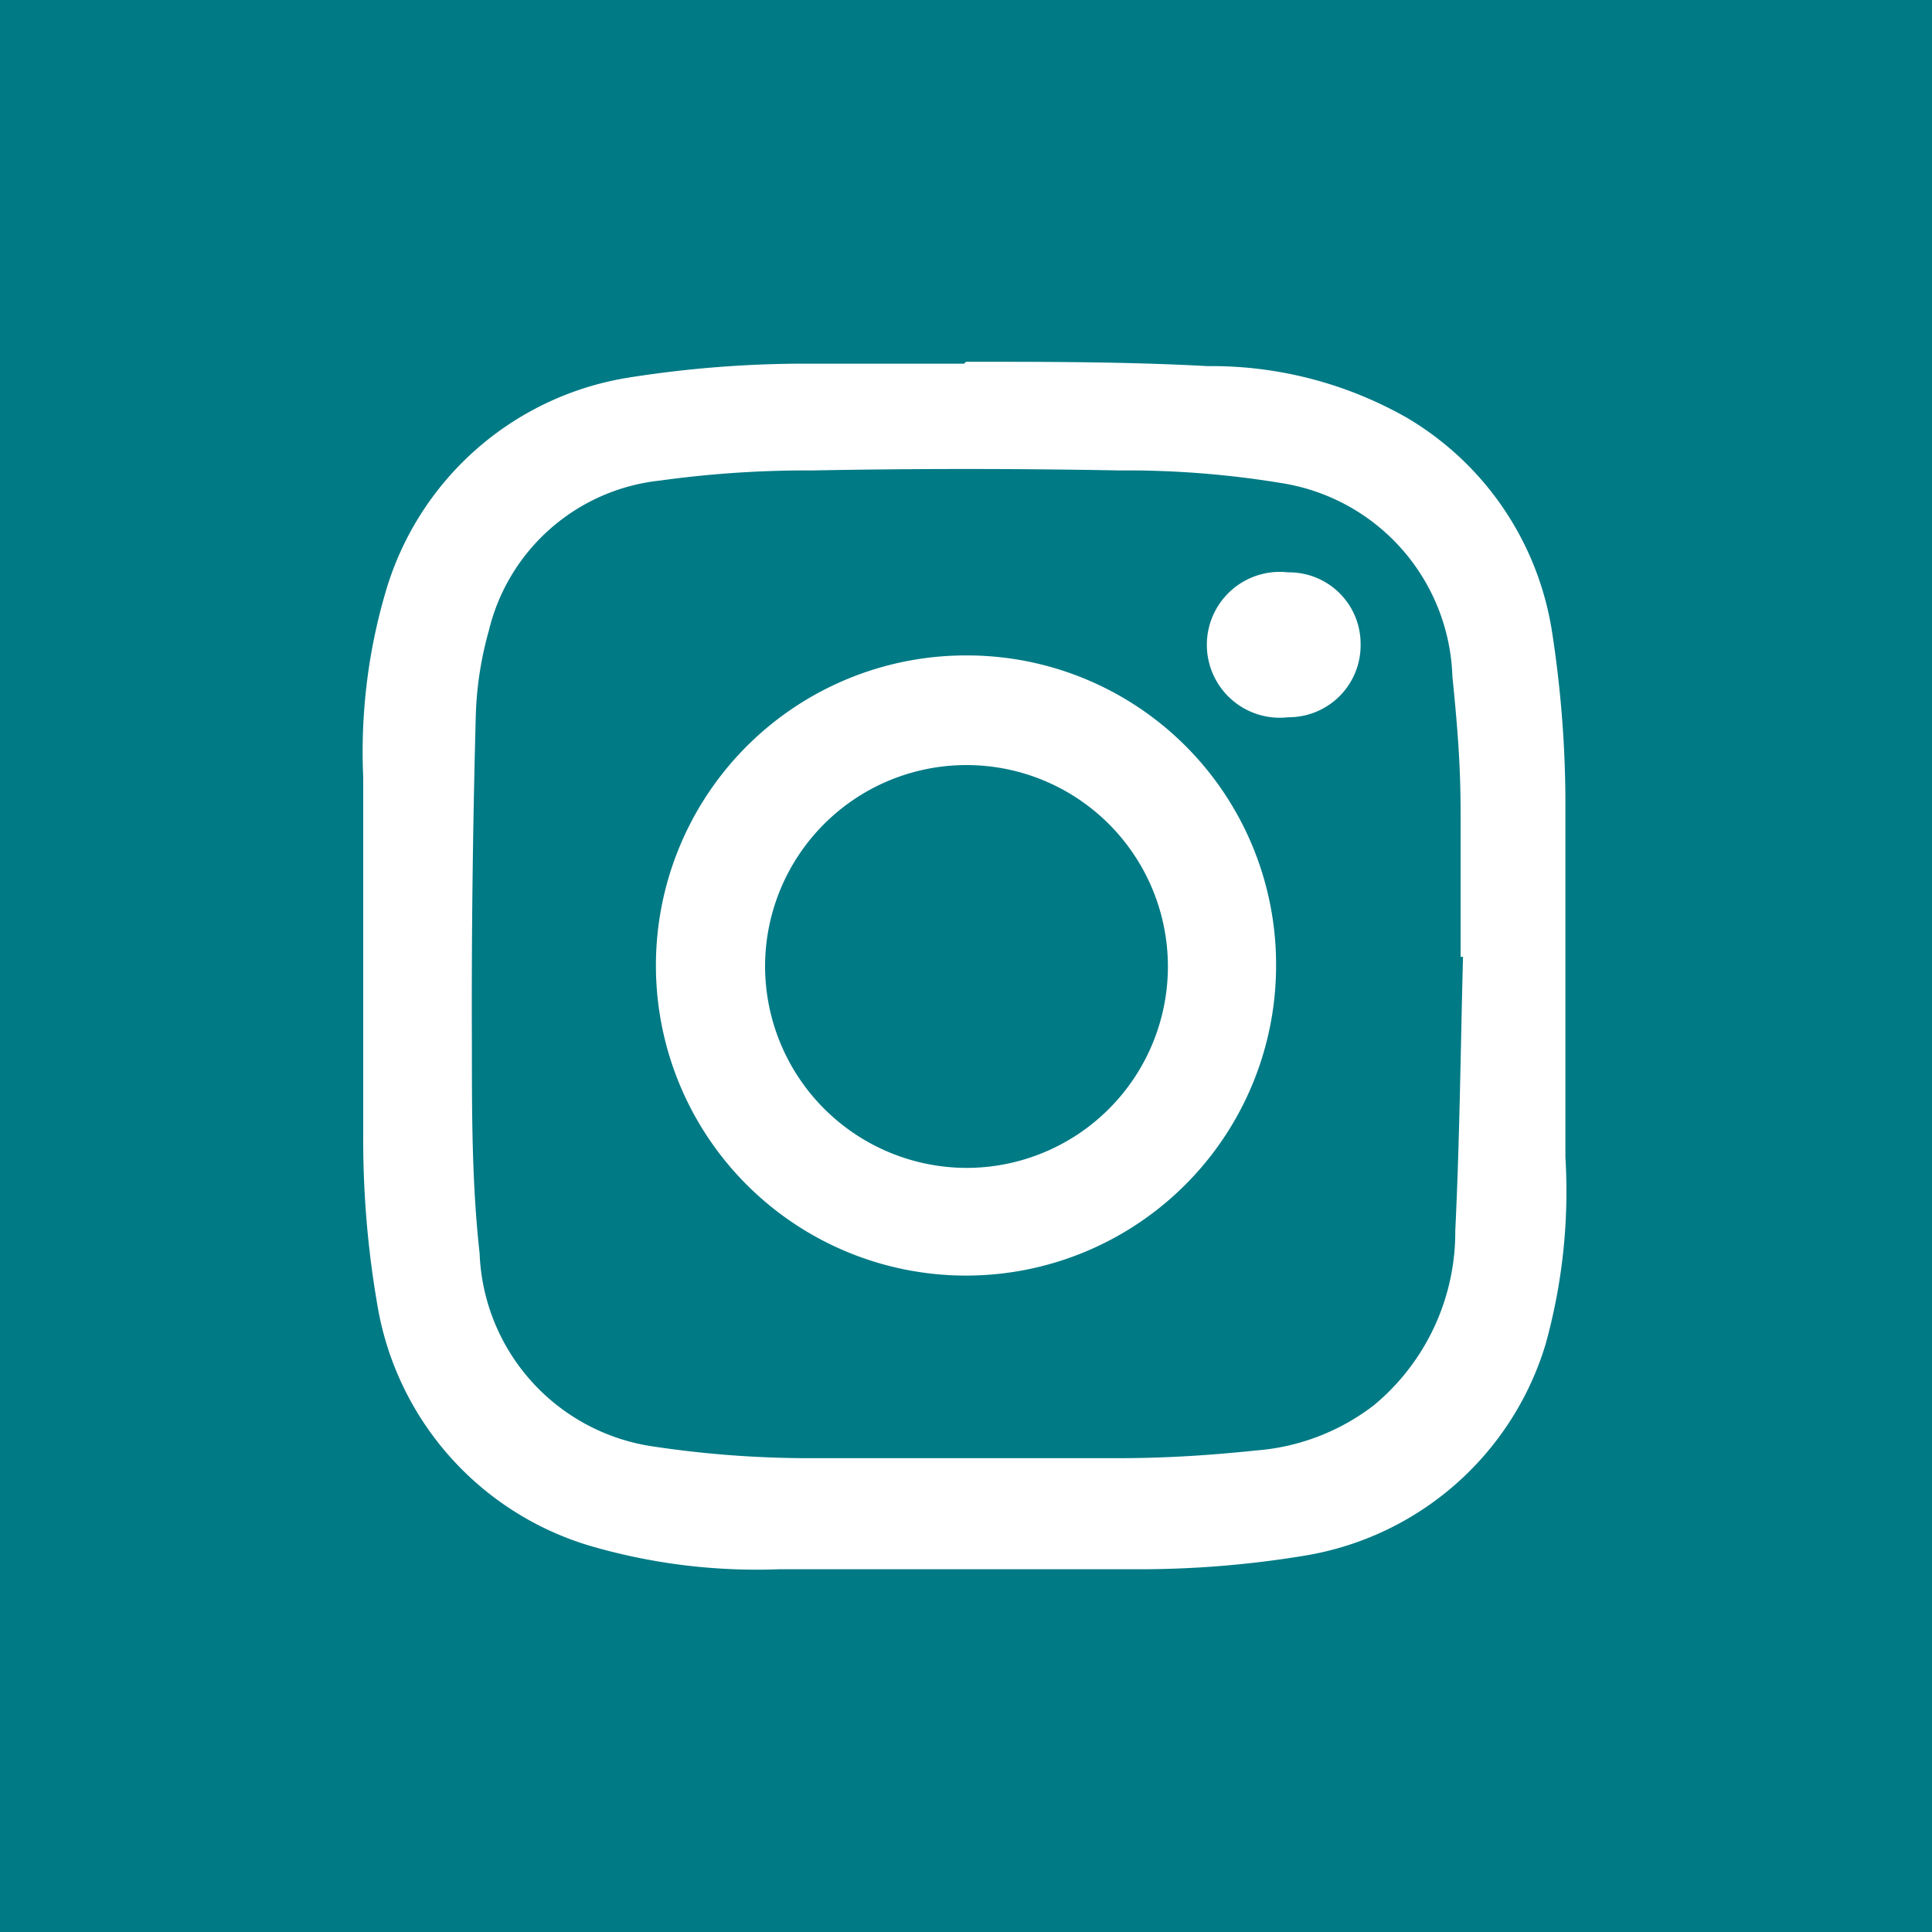 <svg id="Layer_1" data-name="Layer 1" xmlns="http://www.w3.org/2000/svg" viewBox="0 0 40 40"><defs><style>.cls-1{fill:#007a85;}.cls-2{fill:#fff;}</style></defs><title>icon-instagram</title><rect class="cls-1" width="40" height="40"/><g id="_34hbmL.tif" data-name="34hbmL.tif"><path class="cls-2" d="M20,7.49c1.68,0,3.36,0,5,.09a8.18,8.18,0,0,1,4.13,1.07,6.26,6.26,0,0,1,3,4.41,23.38,23.38,0,0,1,.28,3.45c0,2.49,0,5,0,7.45A11.8,11.8,0,0,1,32,27.83a6.27,6.27,0,0,1-5,4.38,21,21,0,0,1-3.46.28c-2.47,0-4.94,0-7.42,0A12.3,12.3,0,0,1,12.2,32a6.28,6.28,0,0,1-4.39-5,20,20,0,0,1-.29-3.46c0-2.48,0-5,0-7.45A11.74,11.74,0,0,1,8,12.2a6.27,6.27,0,0,1,5-4.38,23.41,23.41,0,0,1,3.46-.29c1.16,0,2.33,0,3.5,0ZM30.29,19.81h-.05c0-1,0-2,0-3S30.17,15,30.07,14a4.19,4.19,0,0,0-3.55-4,19.66,19.66,0,0,0-3.35-.26q-3.17-.06-6.35,0a22.17,22.17,0,0,0-3.16.21,4.09,4.09,0,0,0-3.54,3.11,7.24,7.24,0,0,0-.27,1.78c-.06,2.26-.09,4.53-.08,6.79,0,1.44,0,2.89.16,4.32a4.2,4.2,0,0,0,3.61,4,21.76,21.76,0,0,0,3.33.24c2.09,0,4.18,0,6.27,0,1,0,1.91-.06,2.87-.16a4.57,4.57,0,0,0,2.44-.94,4.66,4.66,0,0,0,1.68-3.61C30.22,23.63,30.24,21.72,30.29,19.81Z"/><path class="cls-2" d="M26.42,20a6.42,6.42,0,1,1-6.36-6.43A6.4,6.4,0,0,1,26.42,20ZM20,24.18A4.17,4.17,0,1,0,15.84,20,4.18,4.18,0,0,0,20,24.18Z"/><path class="cls-2" d="M28.17,13.34a1.49,1.49,0,0,1-1.5,1.51,1.51,1.51,0,1,1,0-3A1.48,1.48,0,0,1,28.17,13.34Z"/></g></svg>